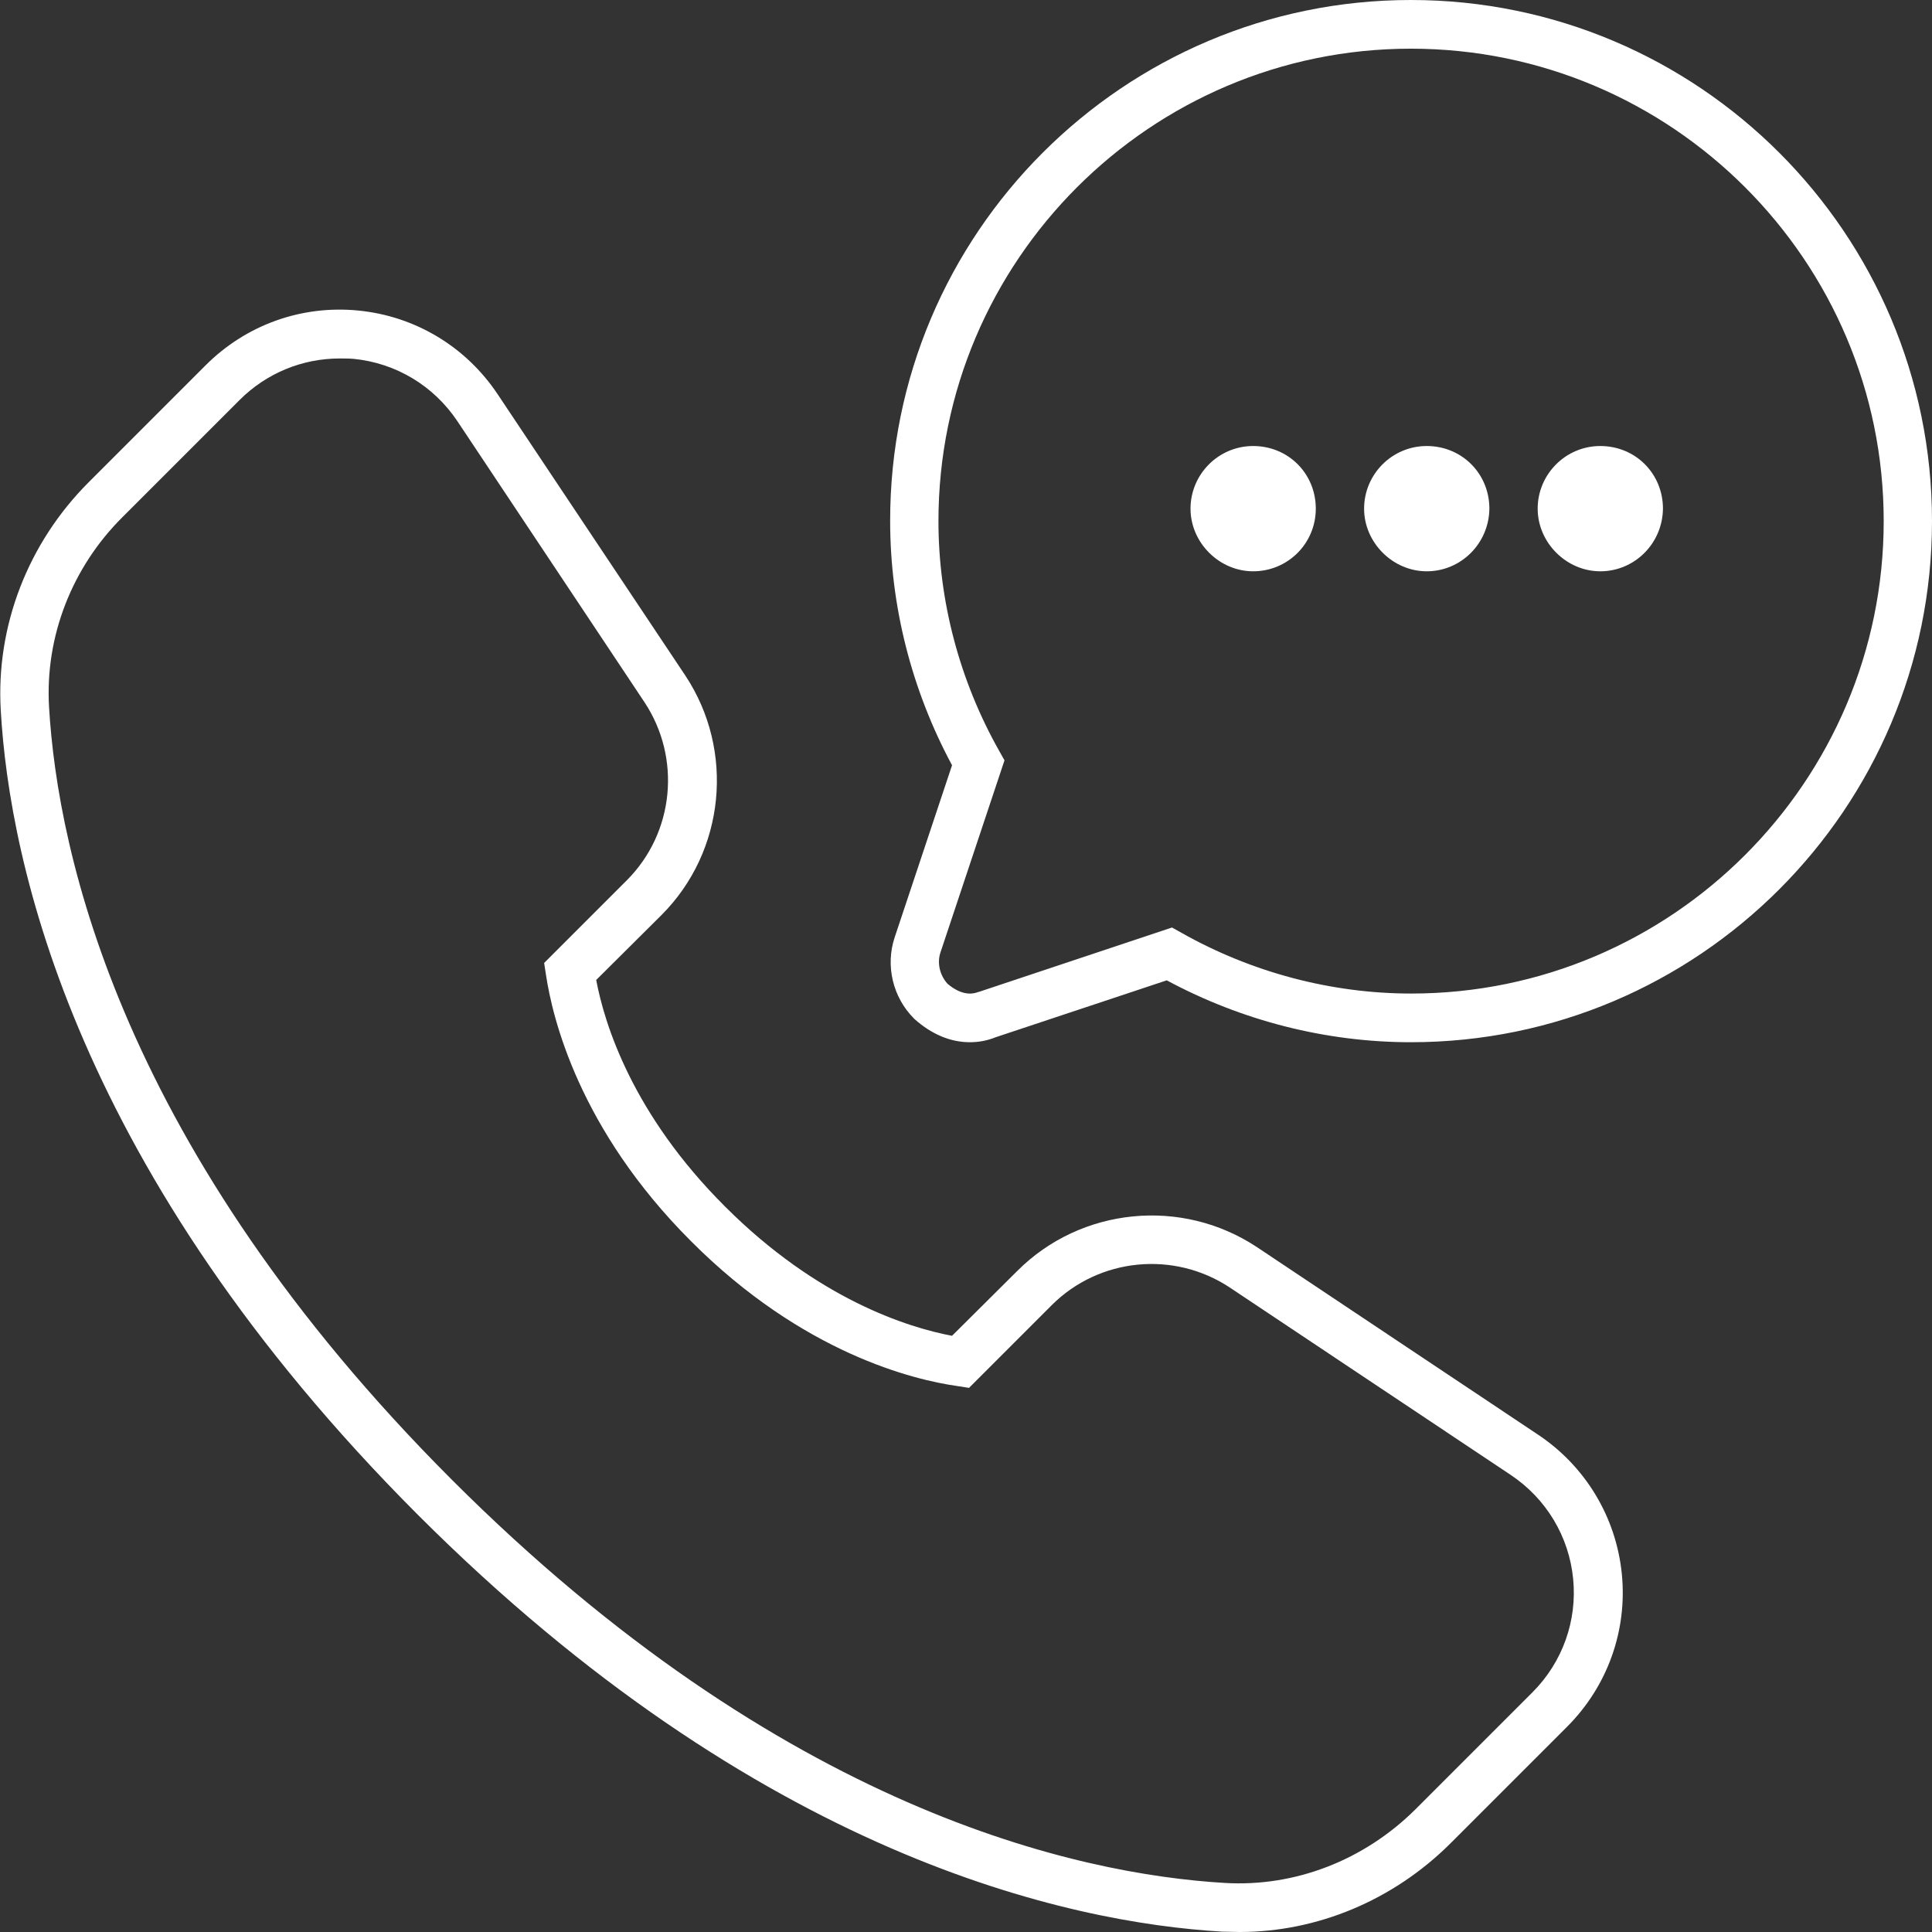 <?xml version="1.0" encoding="utf-8"?>
<!-- Generator: Adobe Illustrator 23.0.2, SVG Export Plug-In . SVG Version: 6.00 Build 0)  -->
<svg version="1.1" id="Layer_1" xmlns="http://www.w3.org/2000/svg" xmlns:xlink="http://www.w3.org/1999/xlink" x="0px" y="0px"
	 viewBox="0 0 512 512" style="enable-background:new 0 0 512 512;" xml:space="preserve">
<rect x="0" y="0" width="512" height="512" fill="#333333" stroke="none"/>
<style type="text/css">
	.st0{fill:#FFFFFF;}
</style>
<g>
	<g>
		<path class="st0" d="M328.5,512c-1.6,0-3.1-0.1-4.7-0.1c-40.7-2.4-122.5-19.9-213.1-110.5C20.1,310.7,2.5,228.9,0.2,188.2
			c-1.3-22.3,7.2-44.3,23.3-60.4l31-31c10.7-10.7,25.4-16,40.5-14.5c15.1,1.5,28.5,9.6,36.9,22.2l49.7,74.5
			c13.2,19.9,10.6,46.6-6.3,63.5L158,259.7c2.2,11.7,9.6,35.6,34.2,60.1c24.5,24.5,48.4,32,60.1,34.2l17.3-17.2
			c16.9-16.9,43.6-19.5,63.5-6.3l74.5,49.7c12.6,8.4,20.7,21.9,22.2,36.9c1.5,15-3.8,29.8-14.5,40.5l-31,31
			C369.2,503.6,349.1,512,328.5,512z M90,95c-9.9,0-19.4,3.9-26.5,11l-31,31C19,150.4,11.9,168.8,13,187.4
			c2.3,38.9,19.2,117.2,106.8,204.8c87.6,87.6,165.9,104.5,204.8,106.8c18.6,1.1,36.9-6,50.5-19.5l31-31c8-8,11.9-19,10.8-30.1
			c-1.1-11.2-7.1-21.2-16.5-27.5l-74.5-49.7c-14.8-9.8-34.6-7.9-47.2,4.7l-21.9,21.9l-3.2-0.5c-11.3-1.6-40.8-8.6-70.5-38.4
			c-29.7-29.7-36.7-59.2-38.4-70.5l-0.5-3.2l21.9-21.9c12.6-12.6,14.5-32.4,4.7-47.2l-49.6-74.5c-6.3-9.4-16.3-15.4-27.5-16.5
			C92.5,95,91.2,95,90,95z"/>
	</g>
	<g>
		<path class="st0" d="M257,276.2c-5.1,0-10.1-2.1-14.6-6.1l-0.2-0.2c-5.6-5.6-7.6-14-5.1-21.5l15.2-45.6
			c-10.7-19.9-16.4-42.2-16.4-64.7C235.8,61.9,297.8,0,373.9,0C450.1,0,512,61.9,512,138.1c0,76.1-61.9,138.1-138.1,138.1
			c-22.5,0-44.8-5.7-64.7-16.4l-45.4,15.1C261.6,275.8,259.3,276.2,257,276.2z M251.1,260.7c1.6,1.4,4.8,3.5,8.1,2.2l0.4-0.1l51-17
			l2.5,1.4c18.6,10.5,39.7,16.1,60.9,16.1c69,0,125.2-56.2,125.2-125.2S443,12.9,373.9,12.9c-69,0-125.2,56.2-125.2,125.2
			c0,21.2,5.6,42.3,16.1,60.9l1.4,2.5l-17,51C248.3,255.3,249.1,258.5,251.1,260.7z M424.1,151.4c-9,0-16.6-7.6-16.6-16.6
			c0-9.1,7.4-16.6,16.6-16.6c9.3,0,16.6,7.3,16.6,16.6C440.6,144,433.2,151.4,424.1,151.4z M378.1,151.4c-9,0-16.6-7.6-16.6-16.6
			c0-9.1,7.4-16.6,16.6-16.6c9.3,0,16.6,7.3,16.6,16.6C394.6,144,387.2,151.4,378.1,151.4z M332.1,151.4c-9,0-16.6-7.6-16.6-16.6
			c0-9.1,7.4-16.6,16.6-16.6c9.3,0,16.6,7.3,16.6,16.6C348.7,144,341.3,151.4,332.1,151.4z"/>
	</g>
</g>
</svg>
